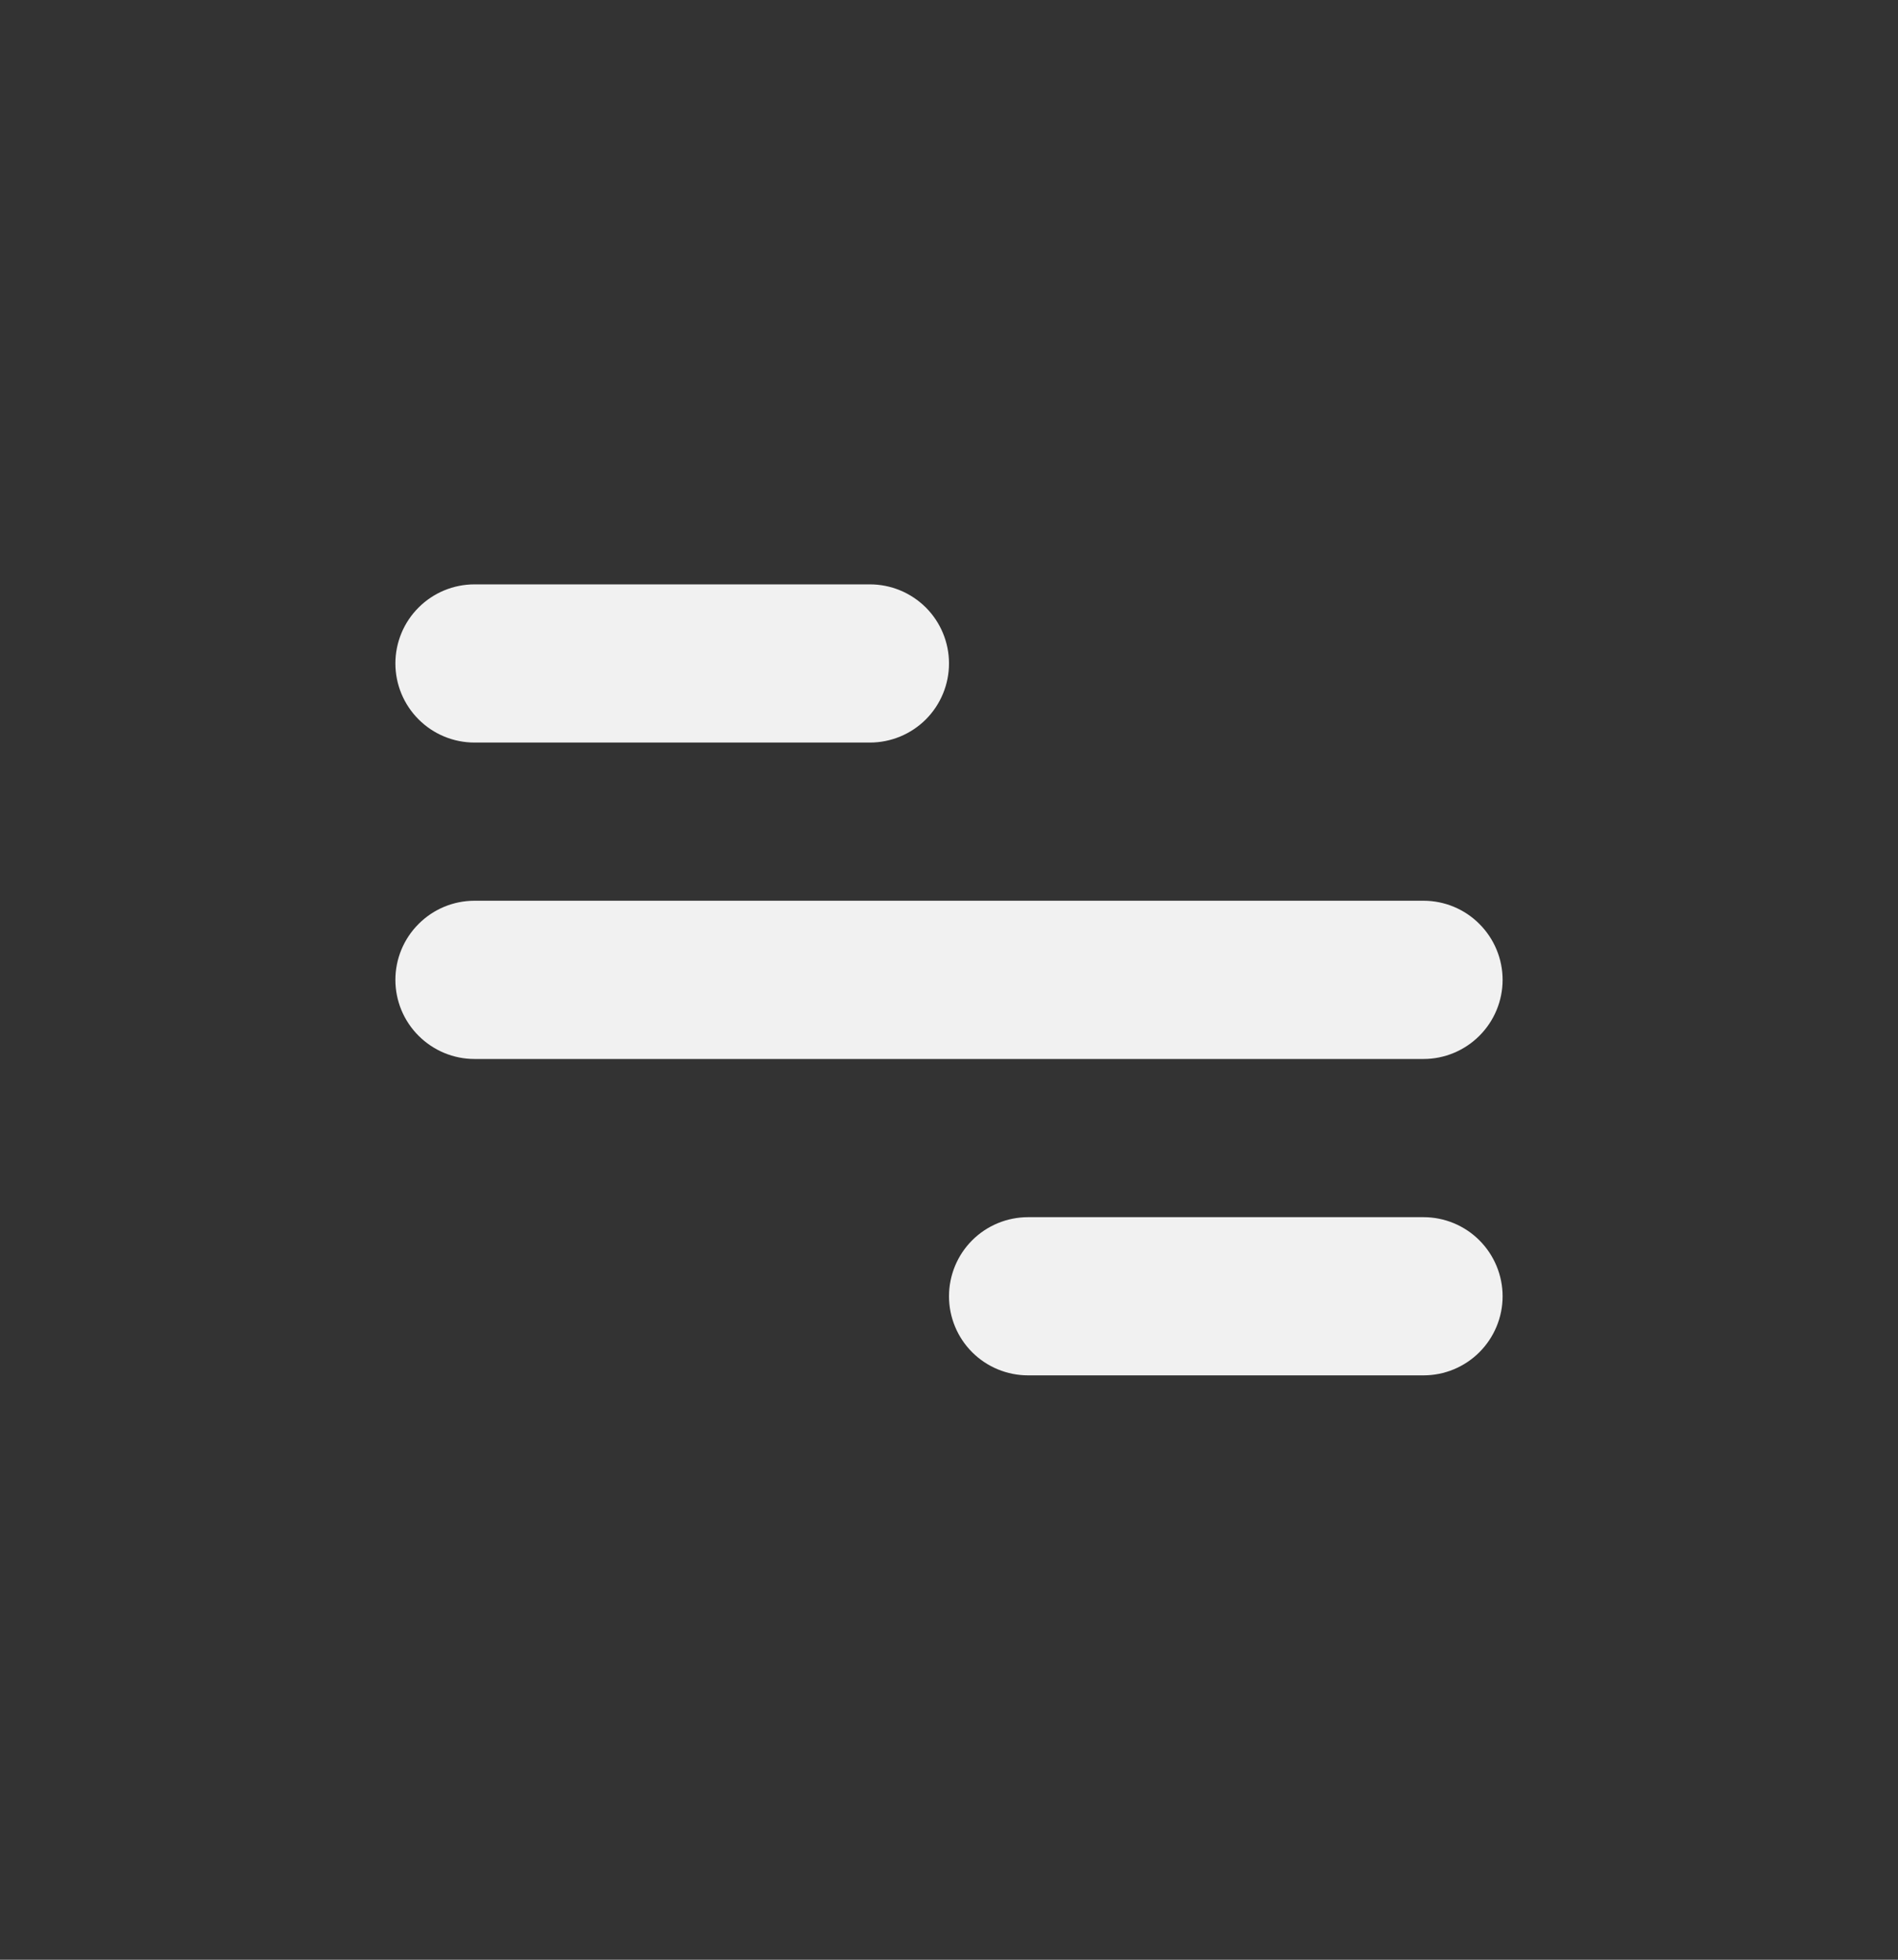 <svg width="31" height="32" viewBox="0 0 31 32" fill="none" xmlns="http://www.w3.org/2000/svg">
<rect x="0" y="0" width="31" height="32" fill="#333333" stroke="none"/>
<path d="M7.75 9.542H14.208C14.551 9.542 14.879 9.678 15.122 9.92C15.364 10.162 15.5 10.491 15.5 10.833C15.5 11.176 15.364 11.504 15.122 11.747C14.879 11.989 14.551 12.125 14.208 12.125H7.75C7.407 12.125 7.079 11.989 6.837 11.747C6.594 11.504 6.458 11.176 6.458 10.833C6.458 10.491 6.594 10.162 6.837 9.92C7.079 9.678 7.407 9.542 7.75 9.542ZM16.792 19.875H23.25C23.593 19.875 23.921 20.011 24.163 20.253C24.405 20.495 24.542 20.824 24.542 21.167C24.542 21.509 24.405 21.838 24.163 22.08C23.921 22.322 23.593 22.458 23.25 22.458H16.792C16.449 22.458 16.12 22.322 15.878 22.08C15.636 21.838 15.5 21.509 15.5 21.167C15.5 20.824 15.636 20.495 15.878 20.253C16.12 20.011 16.449 19.875 16.792 19.875ZM7.75 14.708H23.25C23.593 14.708 23.921 14.844 24.163 15.087C24.405 15.329 24.542 15.657 24.542 16C24.542 16.343 24.405 16.671 24.163 16.913C23.921 17.155 23.593 17.292 23.25 17.292H7.75C7.407 17.292 7.079 17.155 6.837 16.913C6.594 16.671 6.458 16.343 6.458 16C6.458 15.657 6.594 15.329 6.837 15.087C7.079 14.844 7.407 14.708 7.75 14.708Z" fill="#F1F1F1"/>
</svg>

